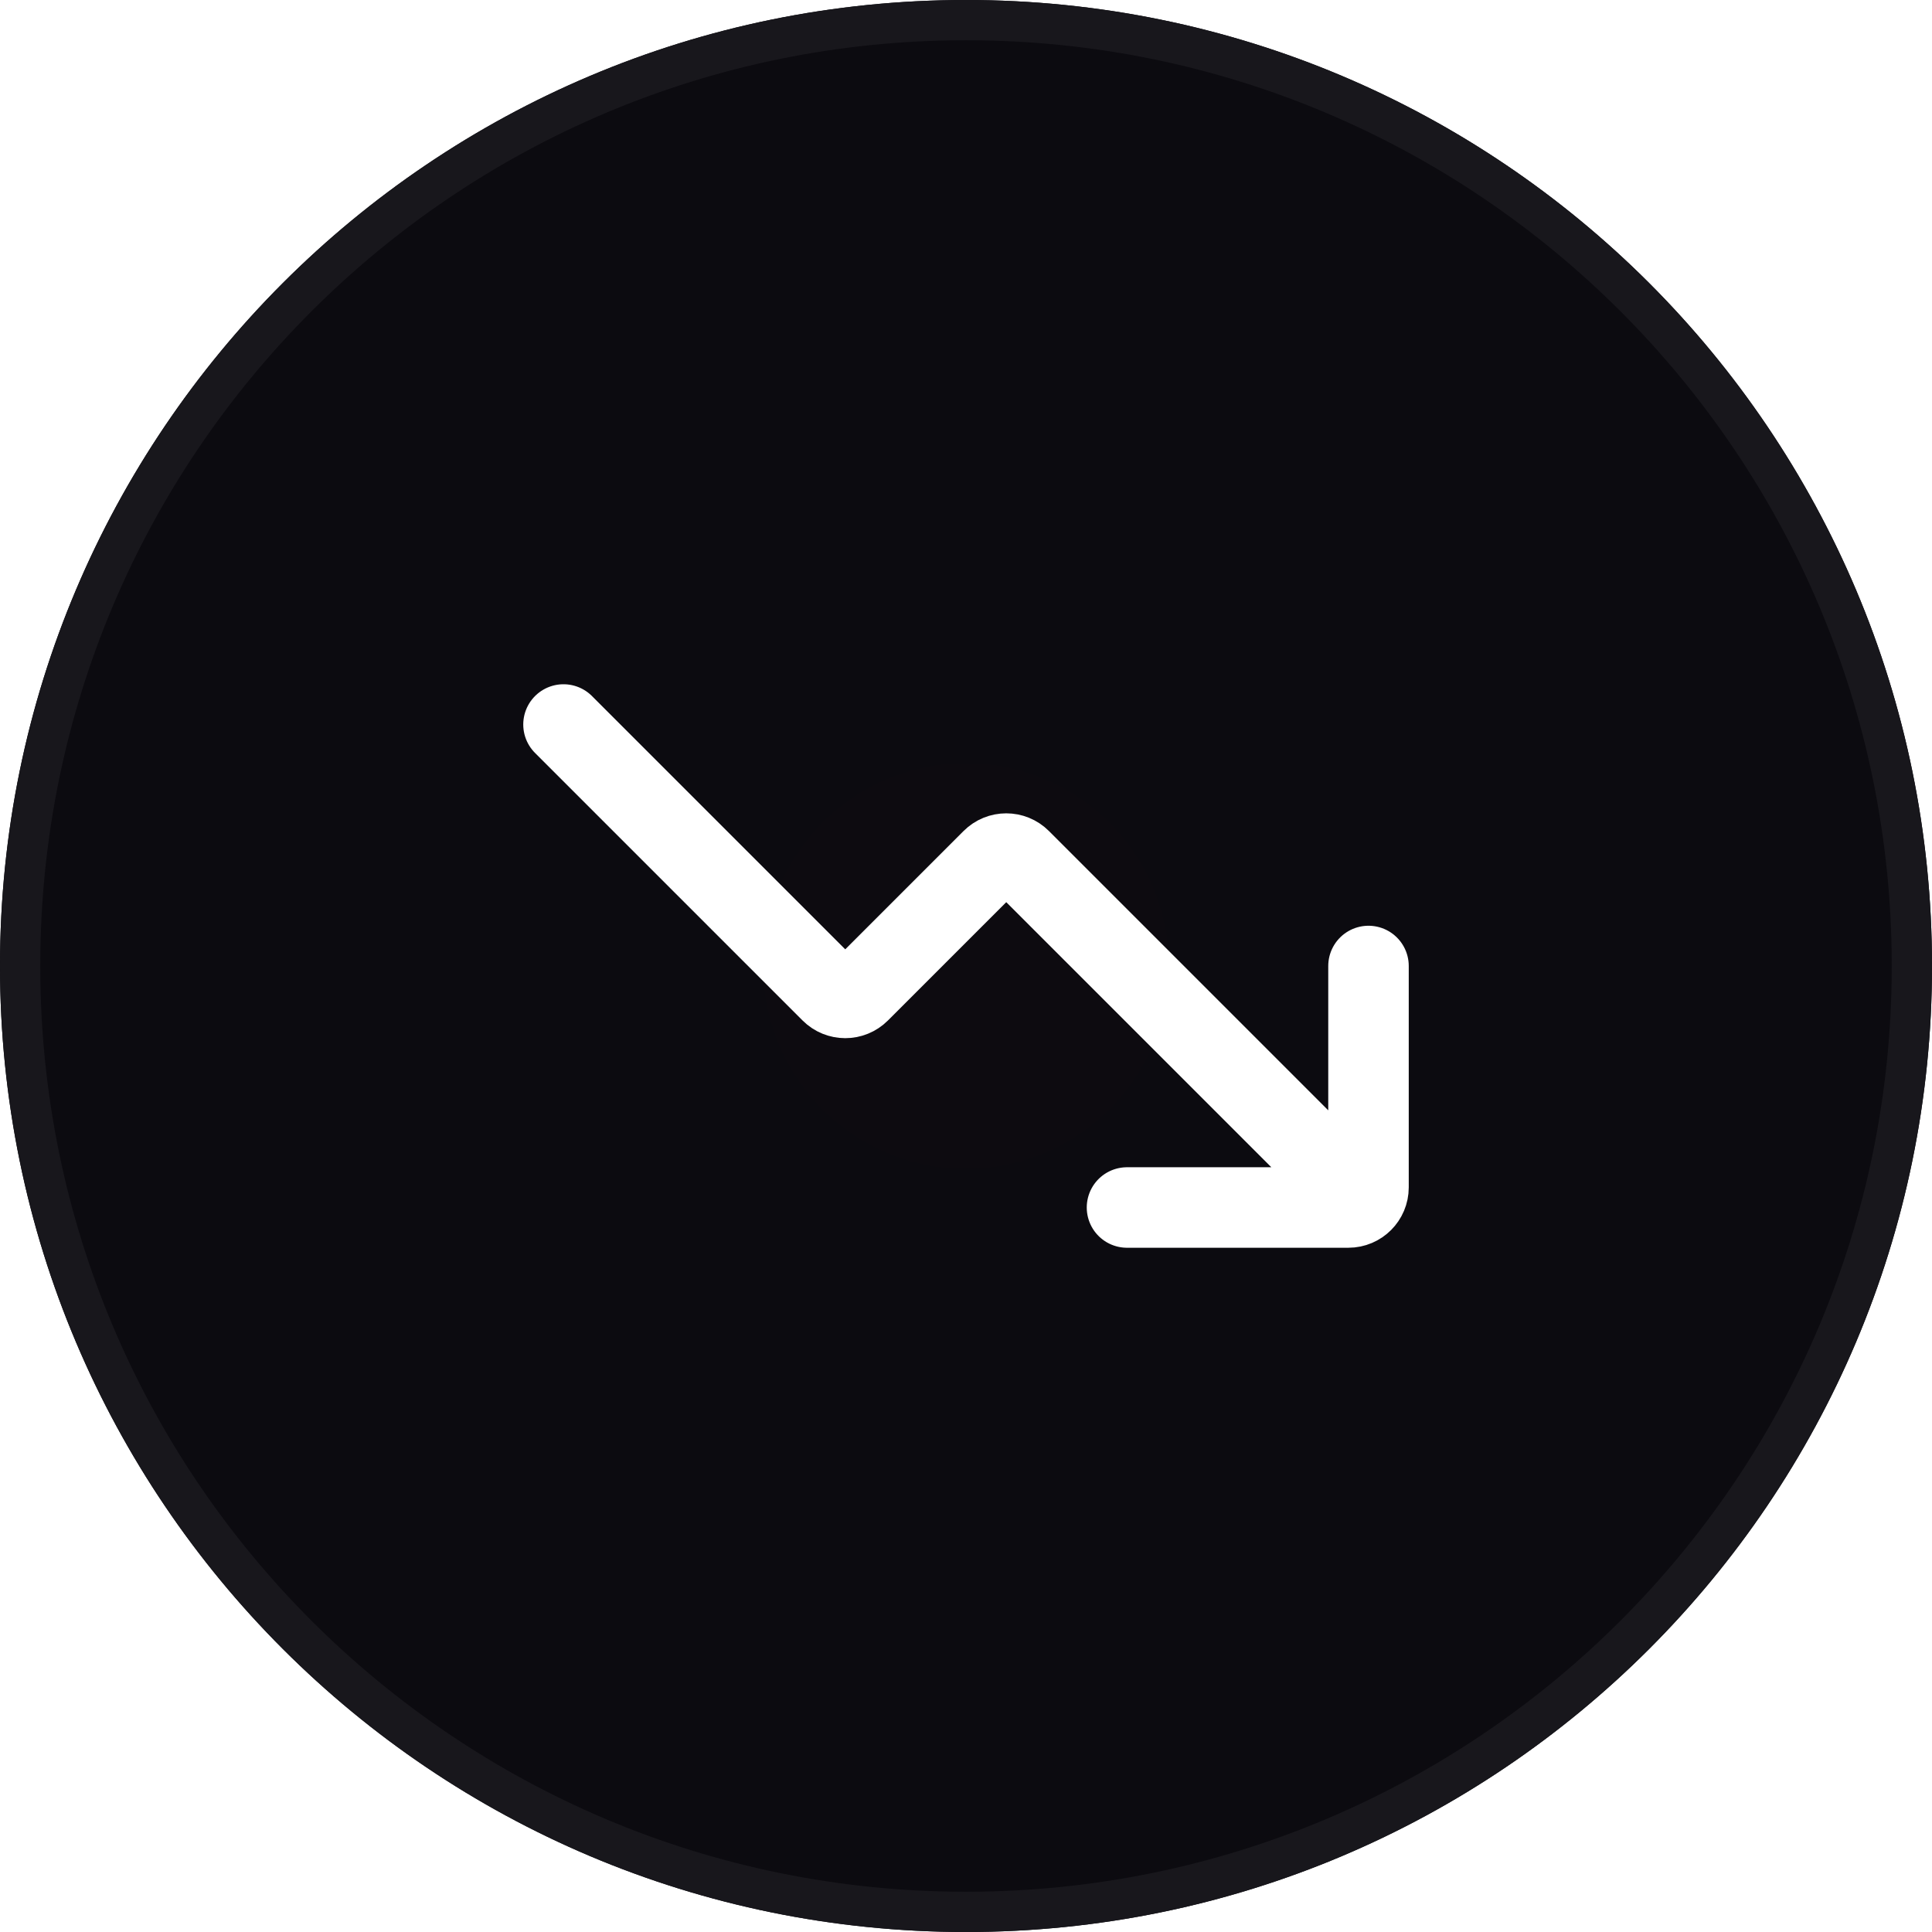 <svg width="48" height="48" viewBox="0 0 48 48" fill="none" xmlns="http://www.w3.org/2000/svg">
<g filter="url(#filter0_b_469_2751)">
<path d="M0 24C0 10.745 10.745 0 24 0C37.255 0 48 10.745 48 24C48 37.255 37.255 48 24 48C10.745 48 0 37.255 0 24Z" fill="#0B0B10"/>
<path d="M0 24C0 10.745 10.745 0 24 0C37.255 0 48 10.745 48 24C48 37.255 37.255 48 24 48C10.745 48 0 37.255 0 24Z" fill="url(#paint0_radial_469_2751)" fill-opacity="0.2"/>
<path d="M0.5 24C0.5 11.021 11.021 0.5 24 0.5C36.979 0.5 47.5 11.021 47.5 24C47.5 36.979 36.979 47.5 24 47.5C11.021 47.5 0.5 36.979 0.5 24Z" stroke="#18171C"/>
<path d="M14 18L20.646 24.646C20.842 24.842 21.158 24.842 21.354 24.646L24.646 21.354C24.842 21.158 25.158 21.158 25.354 21.354L33 29M28 30H33.5C33.776 30 34 29.776 34 29.5V24" stroke="white" stroke-width="2" stroke-linecap="round"/>
</g>
<defs>
<filter id="filter0_b_469_2751" x="-34" y="-34" width="116" height="116" filterUnits="userSpaceOnUse" color-interpolation-filters="sRGB">
<feFlood flood-opacity="0" result="BackgroundImageFix"/>
<feGaussianBlur in="BackgroundImageFix" stdDeviation="17"/>
<feComposite in2="SourceAlpha" operator="in" result="effect1_backgroundBlur_469_2751"/>
<feBlend mode="normal" in="SourceGraphic" in2="effect1_backgroundBlur_469_2751" result="shape"/>
</filter>
<radialGradient id="paint0_radial_469_2751" cx="0" cy="0" r="1" gradientUnits="userSpaceOnUse" gradientTransform="translate(24 24) rotate(45) scale(33.941)">
<stop stop-color="#DC2626" stop-opacity="0.04"/>
<stop offset="1" stop-color="#DC2626" stop-opacity="0"/>
</radialGradient>
</defs>
</svg>
